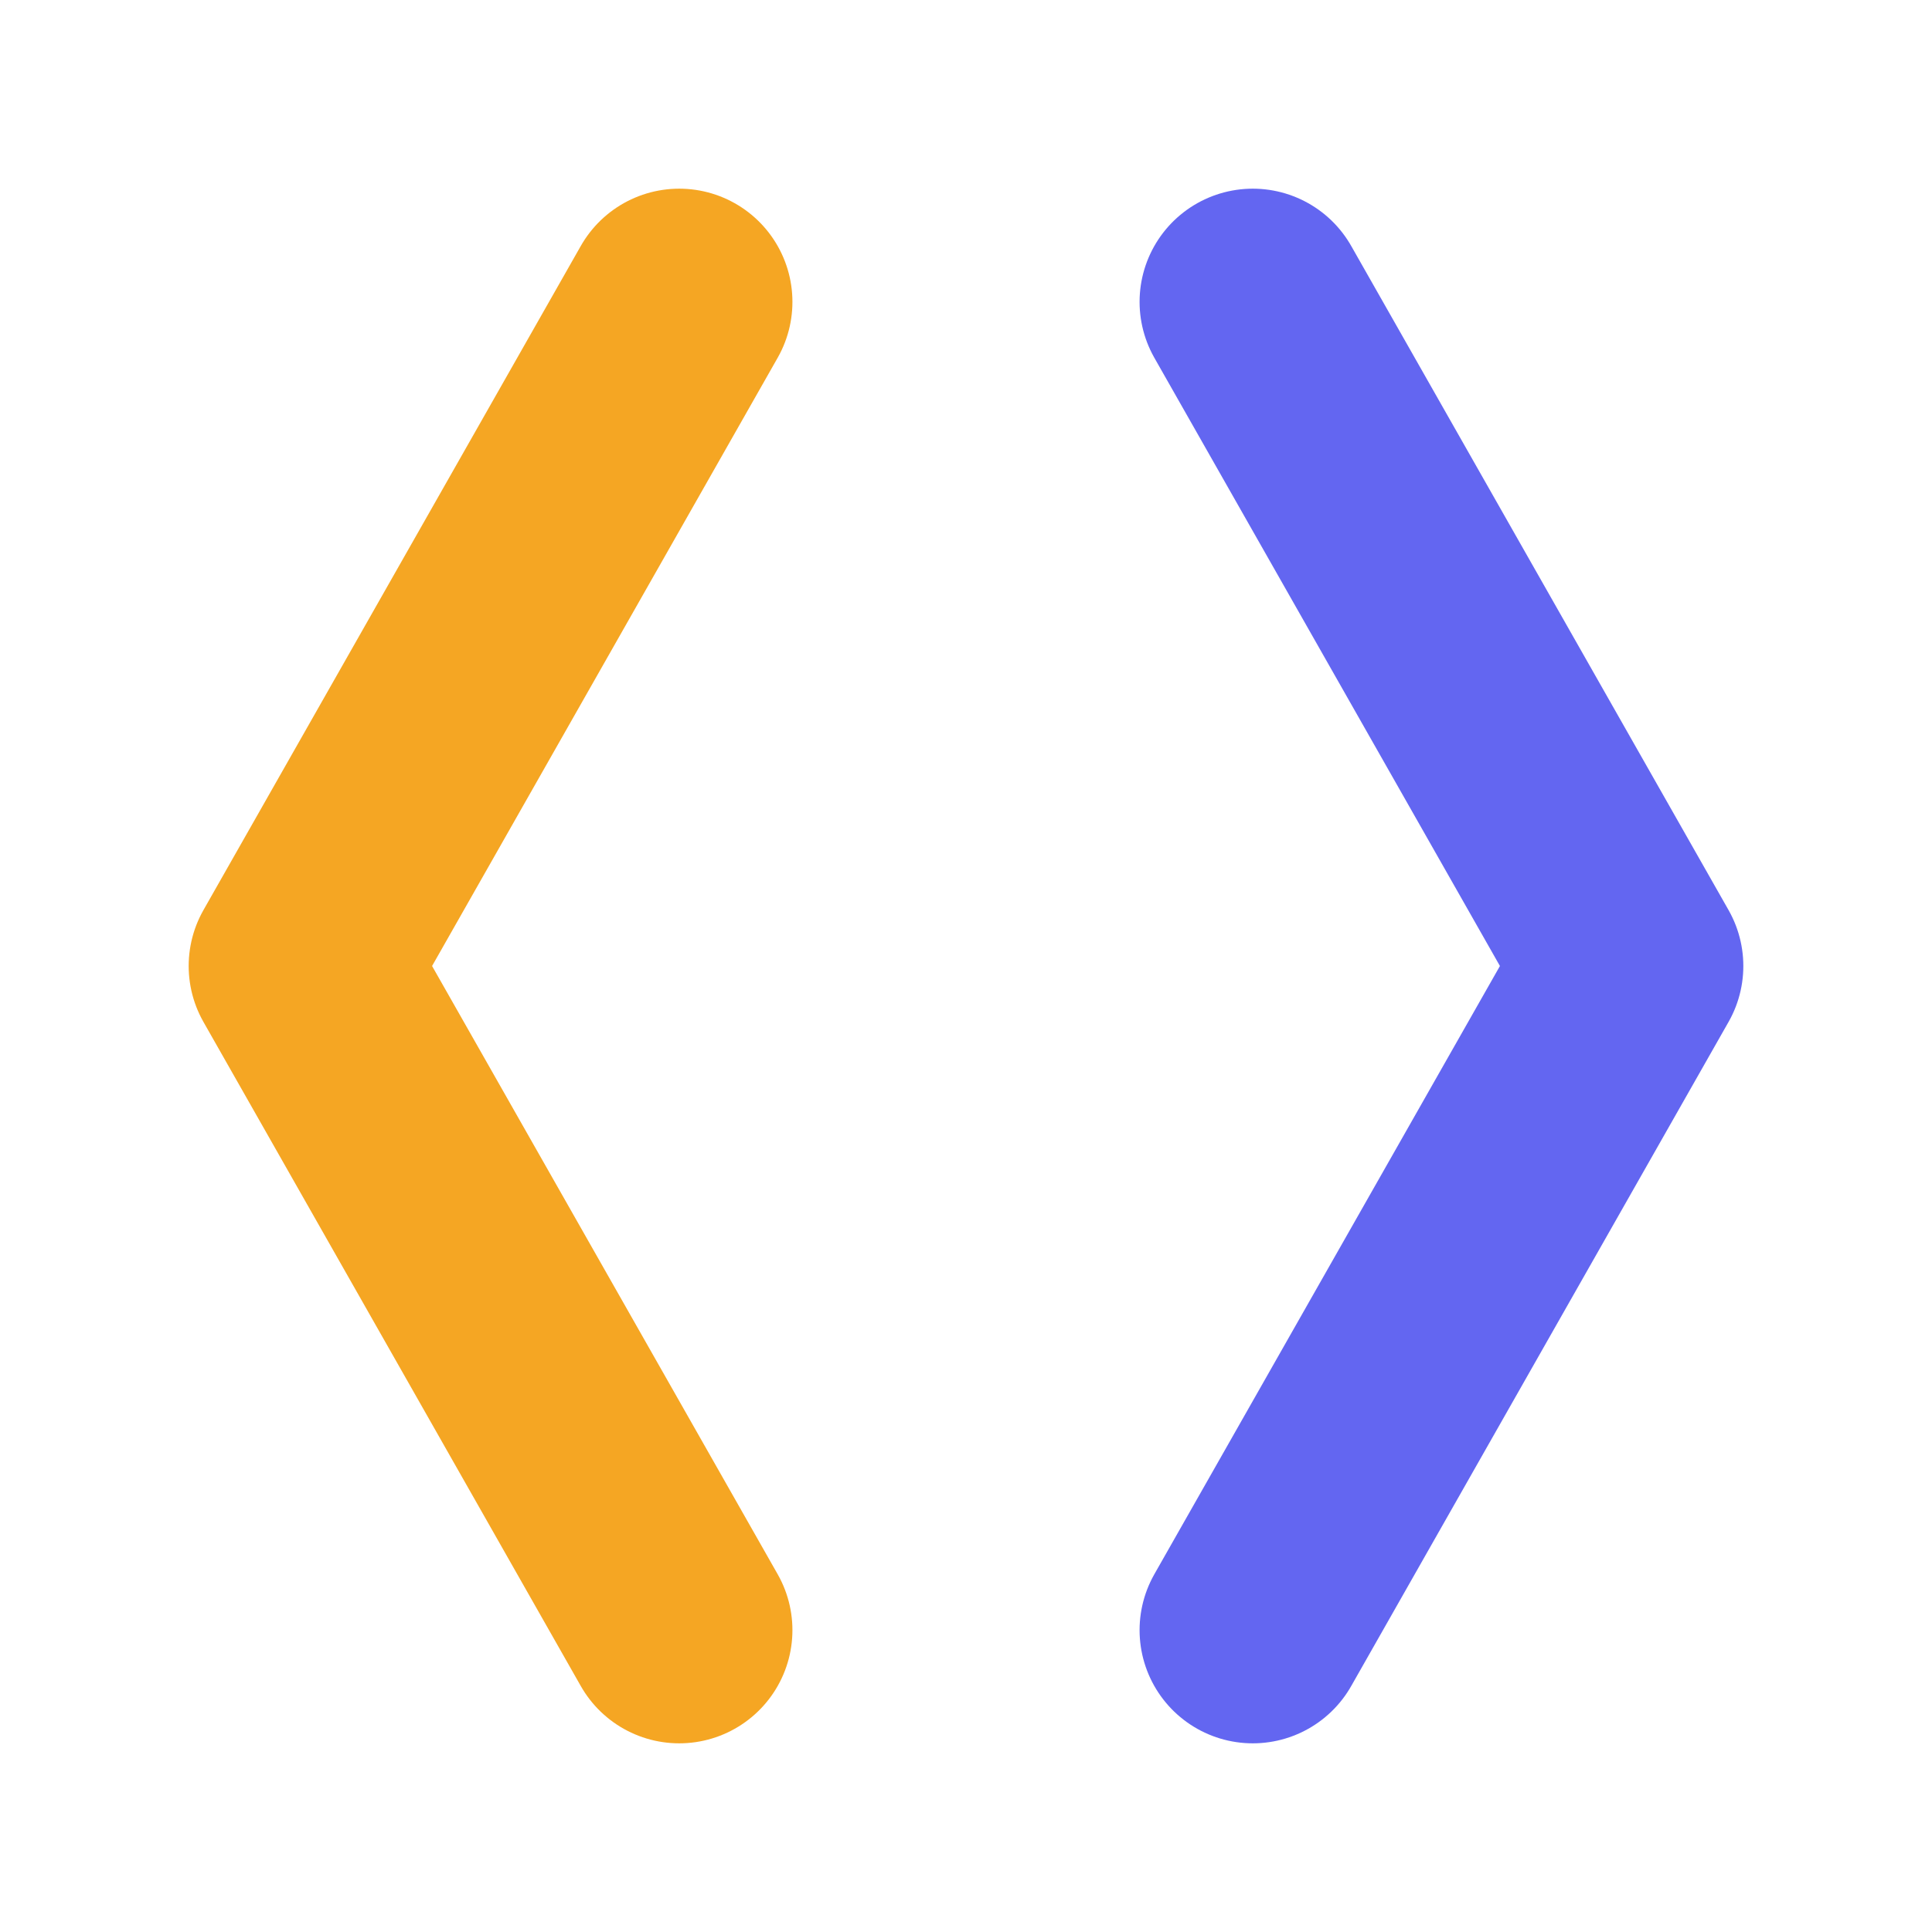 <?xml version="1.0" encoding="UTF-8"?>
<svg width="512" height="512" viewBox="0 0 512 512" version="1.1" xmlns="http://www.w3.org/2000/svg">
  <style>
    .bracket {
      fill: none;
      stroke: #f5a623;
      stroke-width: 60;
      stroke-linecap: round;
      stroke-linejoin: round;
    }
    .accent {
      fill: none;
      stroke: #6366f1;
      stroke-width: 60;
      stroke-linecap: round;
      stroke-linejoin: round;
    }
  </style>
  
  <!-- Left bracket -->
  <path class="bracket" d="M 180 80 L 80 256 L 180 432" />
  
  <!-- Right bracket -->
  <path class="accent" d="M 332 80 L 432 256 L 332 432" />
</svg> 